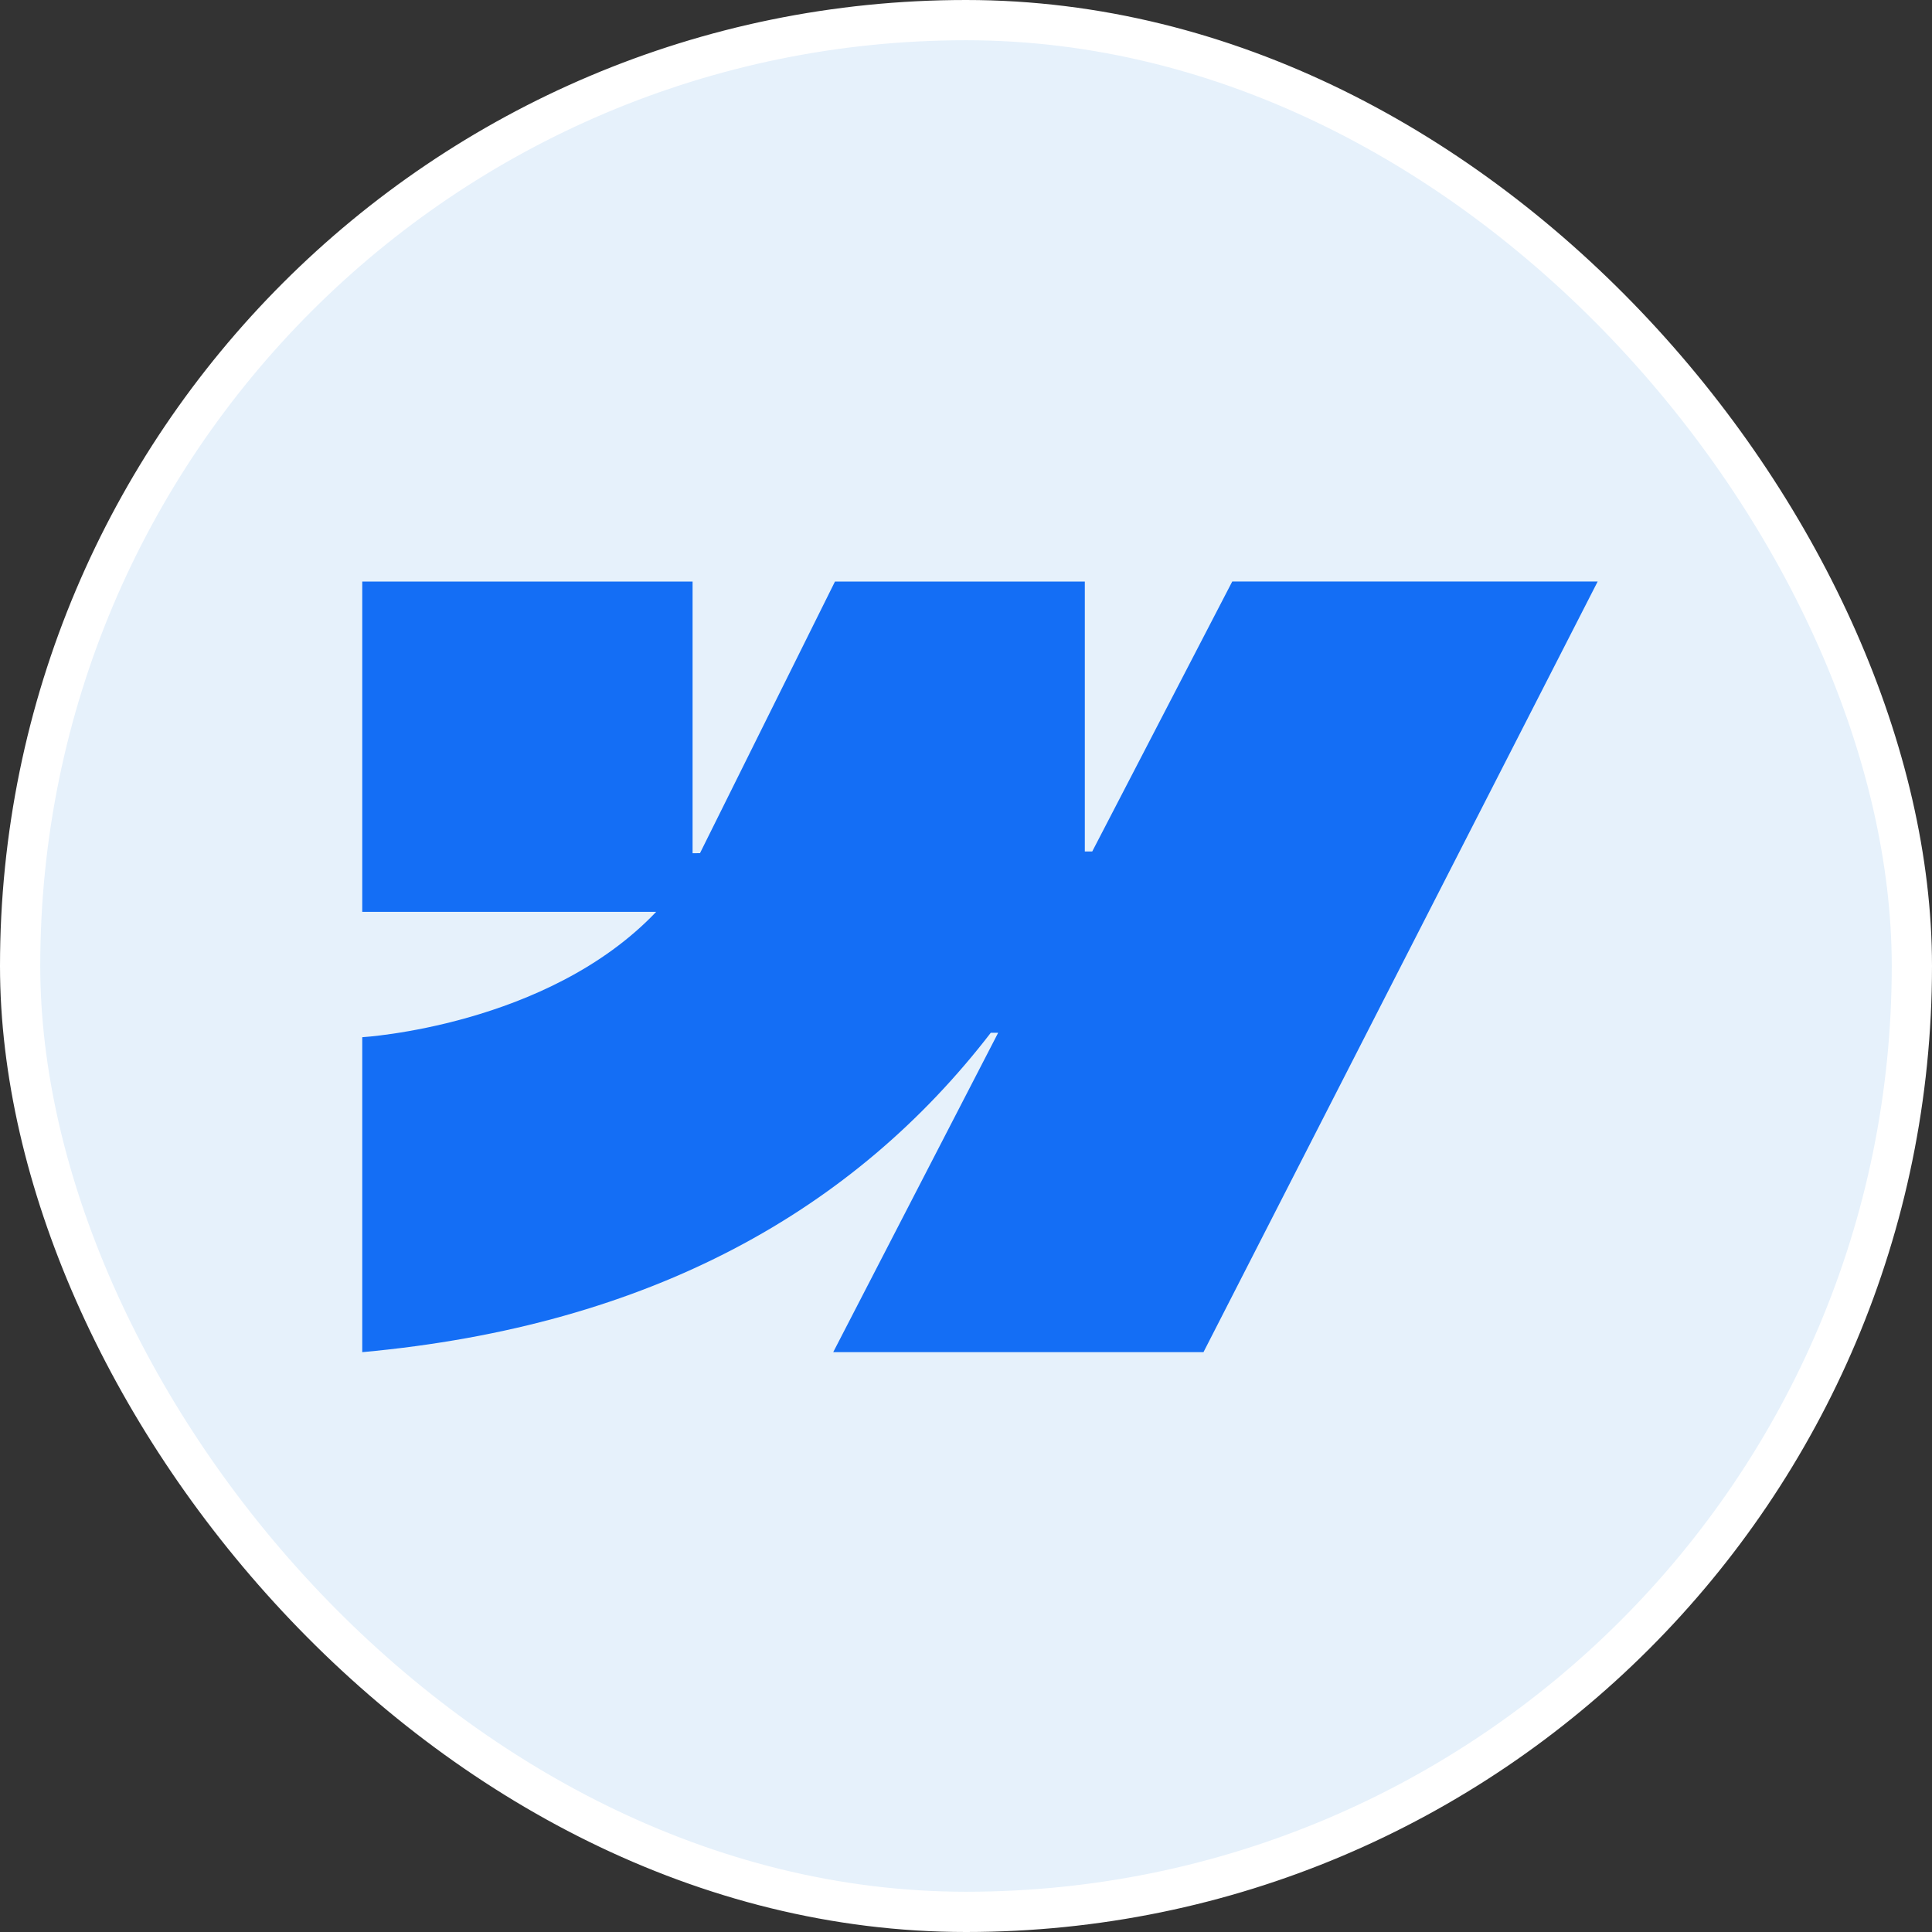<svg width="48" height="48" viewBox="0 0 48 48" fill="none" xmlns="http://www.w3.org/2000/svg">
<rect x="0" y="0" width="48" height="48" fill="#333333" stroke="none"/>
<rect x="0.5" y="0.5" width="47" height="47" rx="23.5" fill="#E6F1FB"/>
<rect x="0.5" y="0.5" width="47" height="47" rx="23.5" stroke="white"/>
<g clip-path="url(#clip0_721_1836)">
<g clip-path="url(#clip1_721_1836)">
<path fill-rule="evenodd" clip-rule="evenodd" d="M39.694 14.447L29.9 33.594H20.701L24.799 25.659H24.616C21.234 30.049 16.189 32.938 9 33.594V25.769C9 25.769 13.599 25.497 16.302 22.655H9V14.448H17.207V21.198L17.391 21.197L20.745 14.448H26.952V21.155L27.136 21.155L30.615 14.447H39.694Z" fill="#146EF5"/>
</g>
</g>
<defs>
<clipPath id="clip0_721_1836">
<rect width="30.938" height="22" fill="white" transform="translate(9 13)"/>
</clipPath>
<clipPath id="clip1_721_1836">
<rect width="30.938" height="19.25" fill="white" transform="translate(9 14.375)"/>
</clipPath>
</defs>
</svg>
